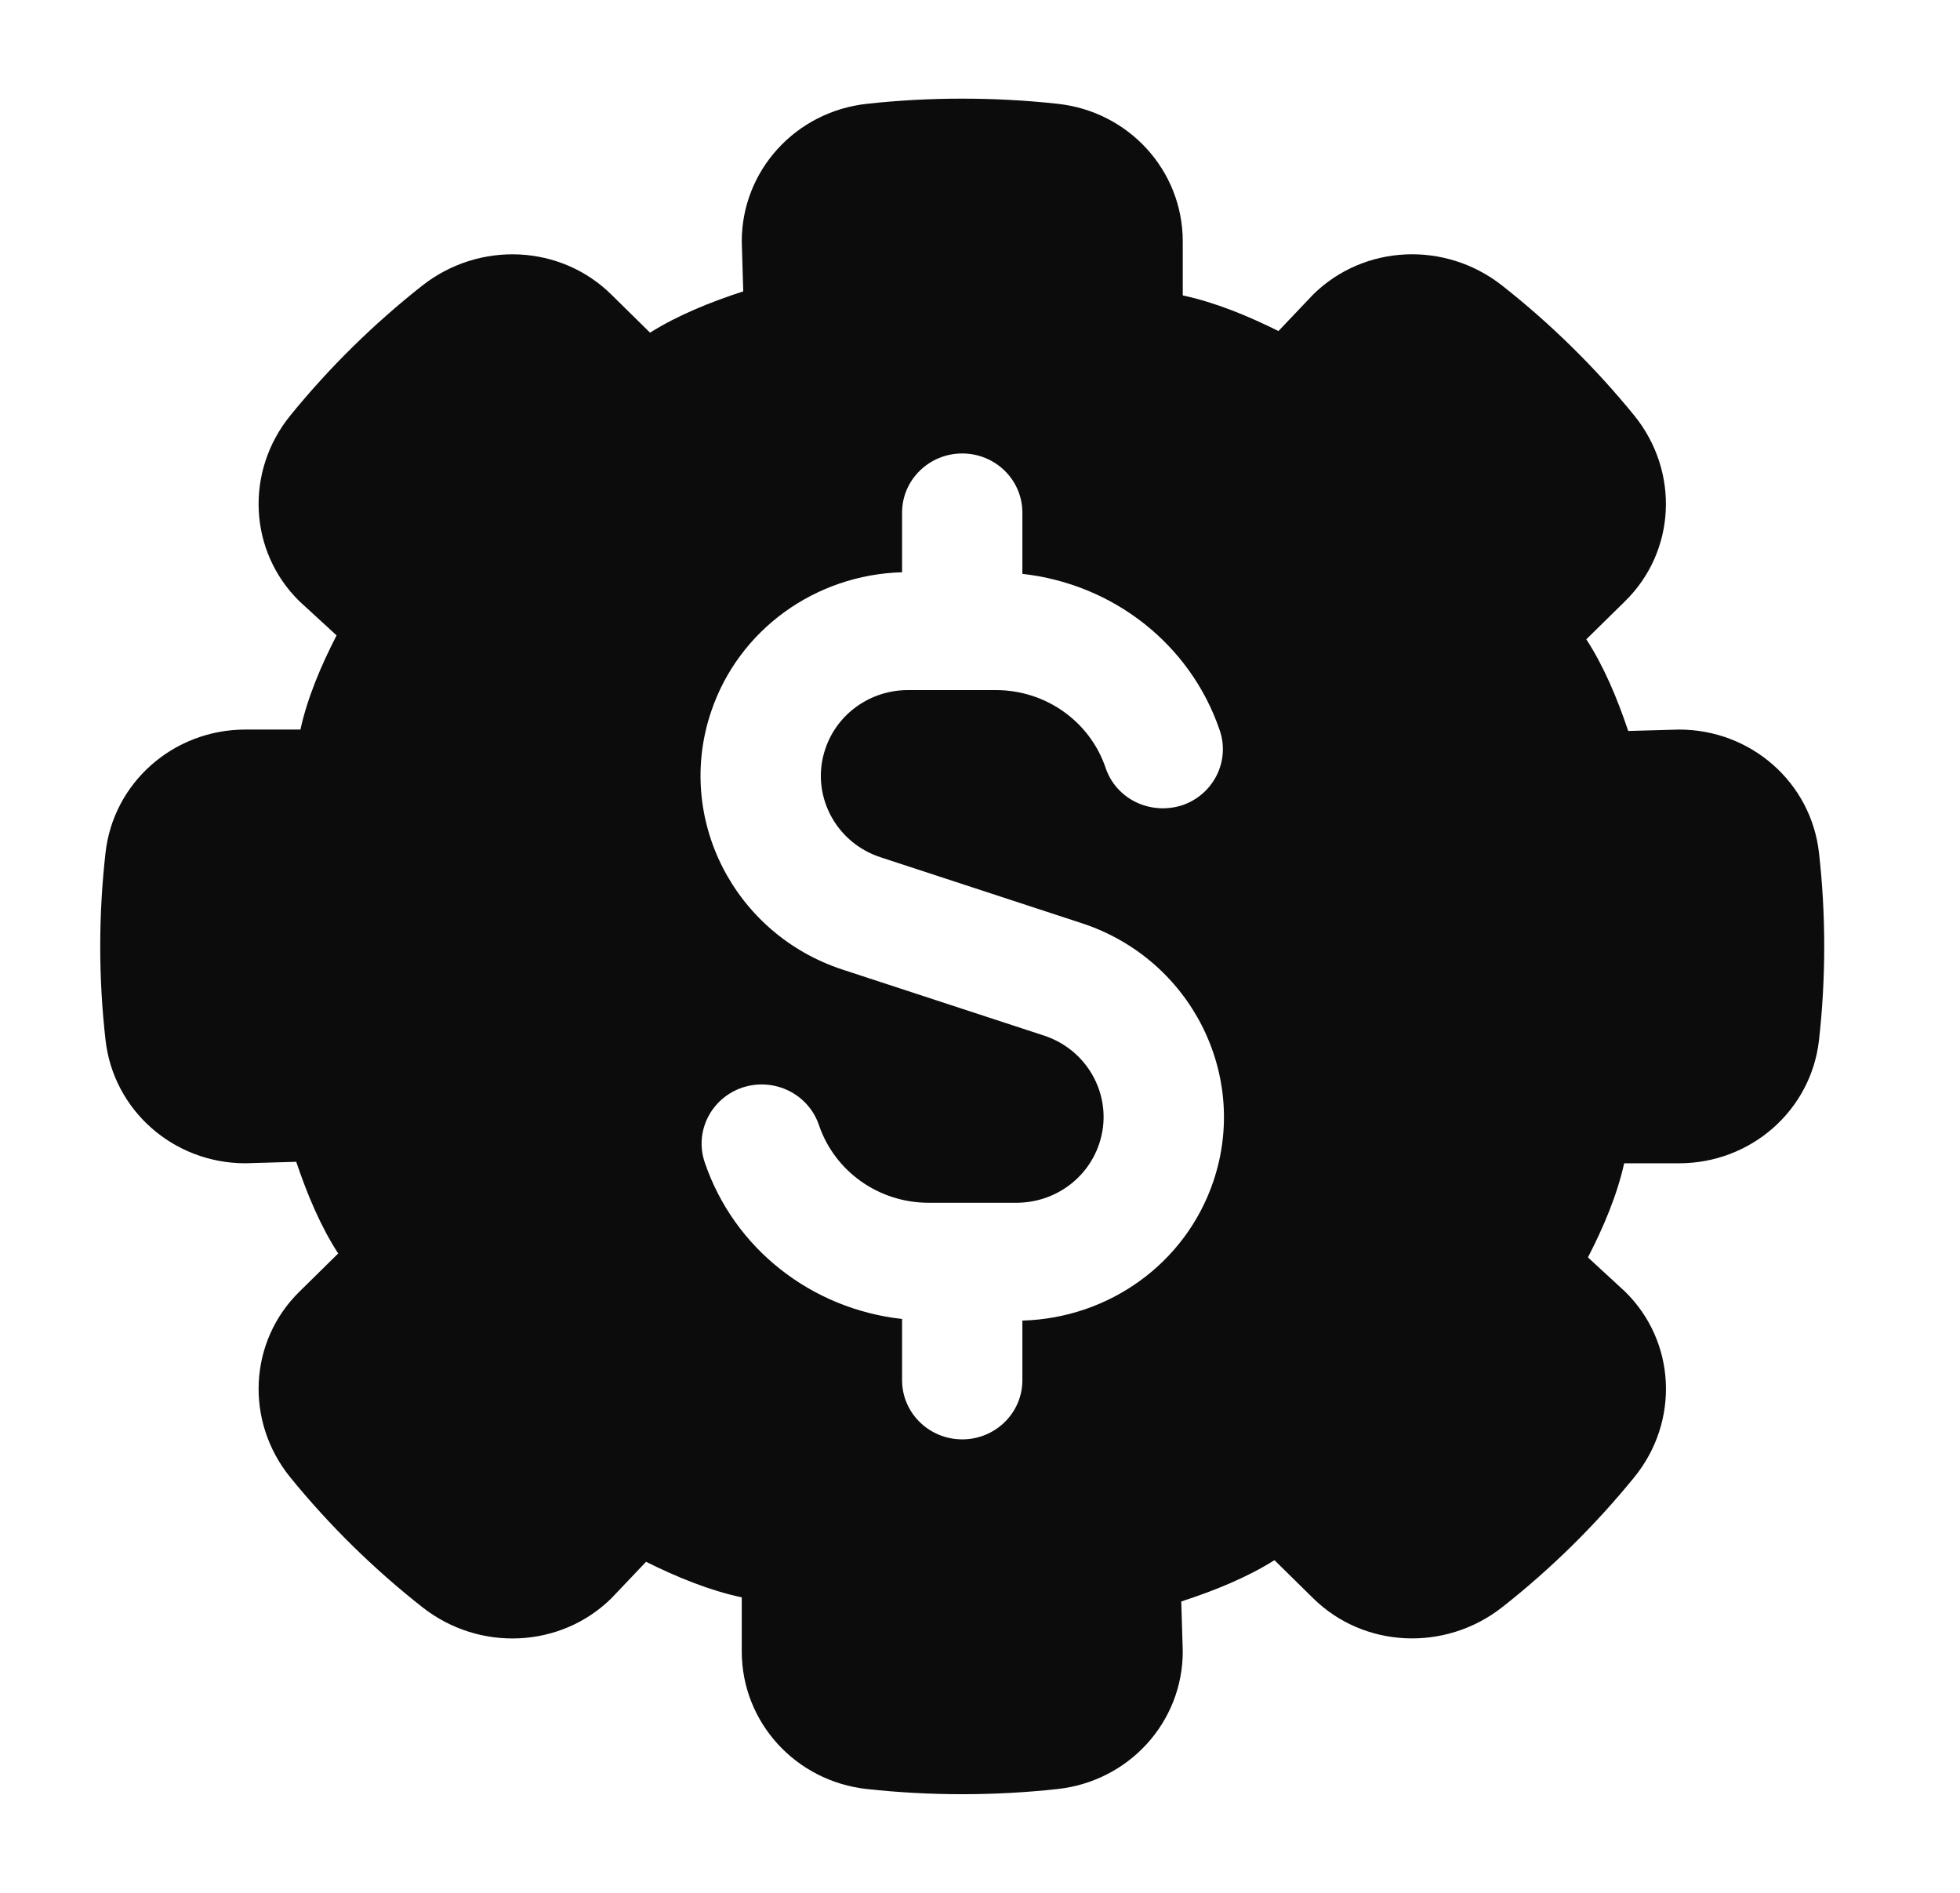 <svg width="29" height="28" viewBox="0 0 29 28" fill="none" xmlns="http://www.w3.org/2000/svg">
<path d="M26.914 12.619C26.799 11.576 25.908 10.792 24.843 10.792L24.091 10.813C23.928 10.327 23.728 9.852 23.471 9.457L24.042 8.896C24.795 8.16 24.854 6.977 24.18 6.146C23.603 5.437 22.946 4.791 22.224 4.223C21.38 3.56 20.179 3.617 19.428 4.358L18.916 4.897C18.456 4.668 17.973 4.471 17.5 4.37V3.571C17.5 2.523 16.702 1.647 15.644 1.535C14.724 1.434 13.748 1.434 12.833 1.535C11.773 1.647 10.975 2.524 10.975 3.571L10.997 4.31C10.502 4.471 10.019 4.668 9.618 4.921L9.047 4.359C8.298 3.618 7.096 3.56 6.25 4.223C5.529 4.791 4.872 5.437 4.295 6.147C3.621 6.977 3.68 8.16 4.432 8.896L4.98 9.399C4.747 9.852 4.547 10.327 4.445 10.792H3.631C2.567 10.792 1.676 11.577 1.561 12.617C1.51 13.069 1.483 13.53 1.483 14C1.483 14.469 1.51 14.931 1.561 15.381C1.676 16.423 2.567 17.208 3.631 17.208L4.383 17.186C4.547 17.673 4.747 18.148 5.004 18.542L4.433 19.104C3.68 19.84 3.621 21.023 4.295 21.854C4.872 22.563 5.529 23.209 6.251 23.776C7.094 24.438 8.296 24.382 9.047 23.642L9.559 23.103C10.019 23.332 10.502 23.529 10.975 23.629V24.429C10.975 25.476 11.773 26.352 12.831 26.465C13.291 26.515 13.76 26.541 14.237 26.541C14.715 26.541 15.184 26.515 15.642 26.465C16.702 26.352 17.5 25.476 17.5 24.429L17.478 23.69C17.973 23.529 18.456 23.332 18.857 23.079L19.428 23.641C20.177 24.38 21.379 24.438 22.225 23.776C22.947 23.209 23.604 22.561 24.18 21.853C24.855 21.024 24.796 19.841 24.043 19.105L23.495 18.6C23.728 18.149 23.928 17.674 24.031 17.208H24.843C25.908 17.208 26.799 16.423 26.914 15.383C26.965 14.931 26.991 14.469 26.991 14C26.991 13.53 26.965 13.069 26.914 12.619ZM17.952 17.477C17.543 18.684 16.415 19.498 15.127 19.535V20.417C15.127 20.9 14.729 21.292 14.237 21.292C13.746 21.292 13.347 20.9 13.347 20.417V19.511C12.008 19.363 10.862 18.474 10.427 17.194C10.271 16.735 10.524 16.24 10.99 16.086C11.46 15.936 11.958 16.182 12.116 16.64C12.349 17.329 13.002 17.792 13.74 17.792H15.039C15.595 17.792 16.087 17.443 16.262 16.924C16.488 16.26 16.122 15.54 15.447 15.319L12.464 14.342C10.858 13.814 9.987 12.101 10.523 10.523C10.931 9.316 12.06 8.502 13.347 8.465V7.583C13.347 7.1 13.746 6.708 14.237 6.708C14.729 6.708 15.127 7.1 15.127 7.583V8.489C16.466 8.638 17.613 9.526 18.048 10.806C18.203 11.264 17.951 11.76 17.485 11.914C17.011 12.061 16.514 11.817 16.359 11.36C16.126 10.671 15.472 10.208 14.734 10.208H13.435C12.879 10.208 12.387 10.557 12.212 11.076C11.986 11.74 12.352 12.46 13.028 12.681L16.01 13.658C17.616 14.186 18.487 15.899 17.952 17.477Z" fill="#0C0C0C"/>
</svg>
